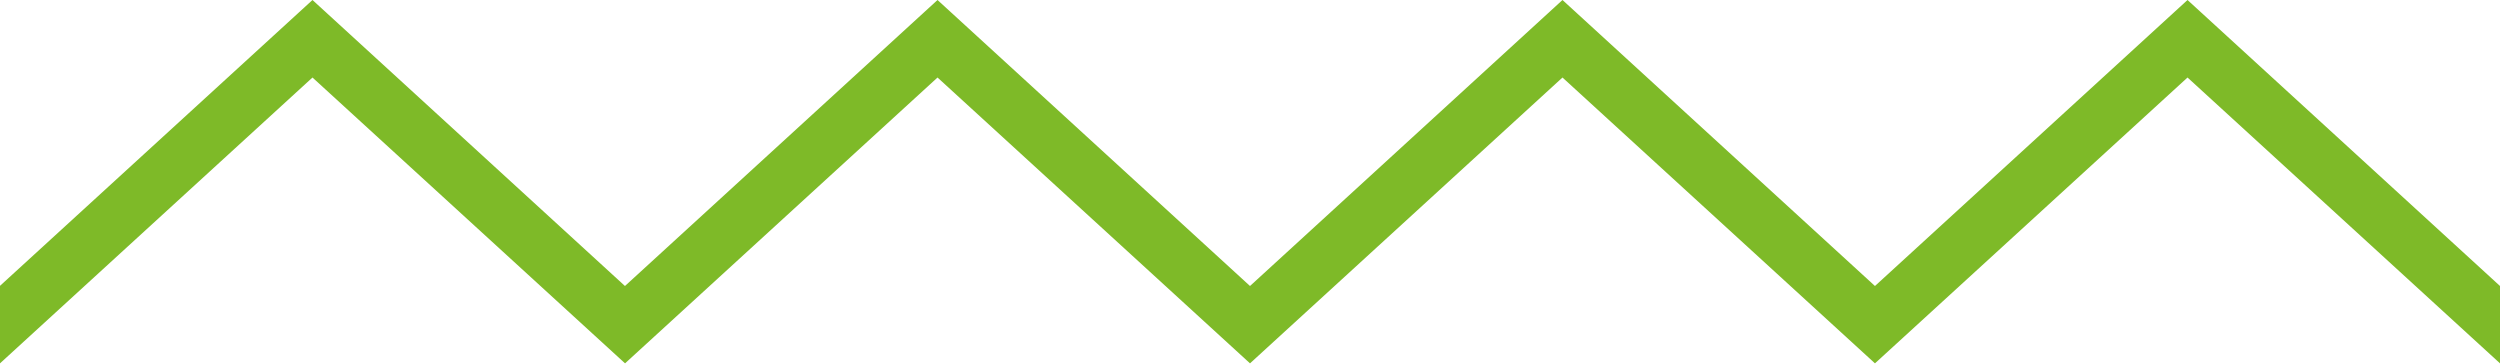<svg xmlns="http://www.w3.org/2000/svg" width="30.962" height="4.502" viewBox="0 0 30.962 4.502">
  <path id="Tracé_2759" data-name="Tracé 2759" d="M30.962,4.5,27.092.96,23.221,4.5,19.351.96,15.481,4.5,11.611.96,7.741,4.5,3.87.96,0,4.5v-.96L3.87,0,7.74,3.542,11.611,0h0l3.87,3.542L19.351,0l3.87,3.542L27.092,0h0l3.87,3.542Z" fill="#7eba28"/>
</svg>
